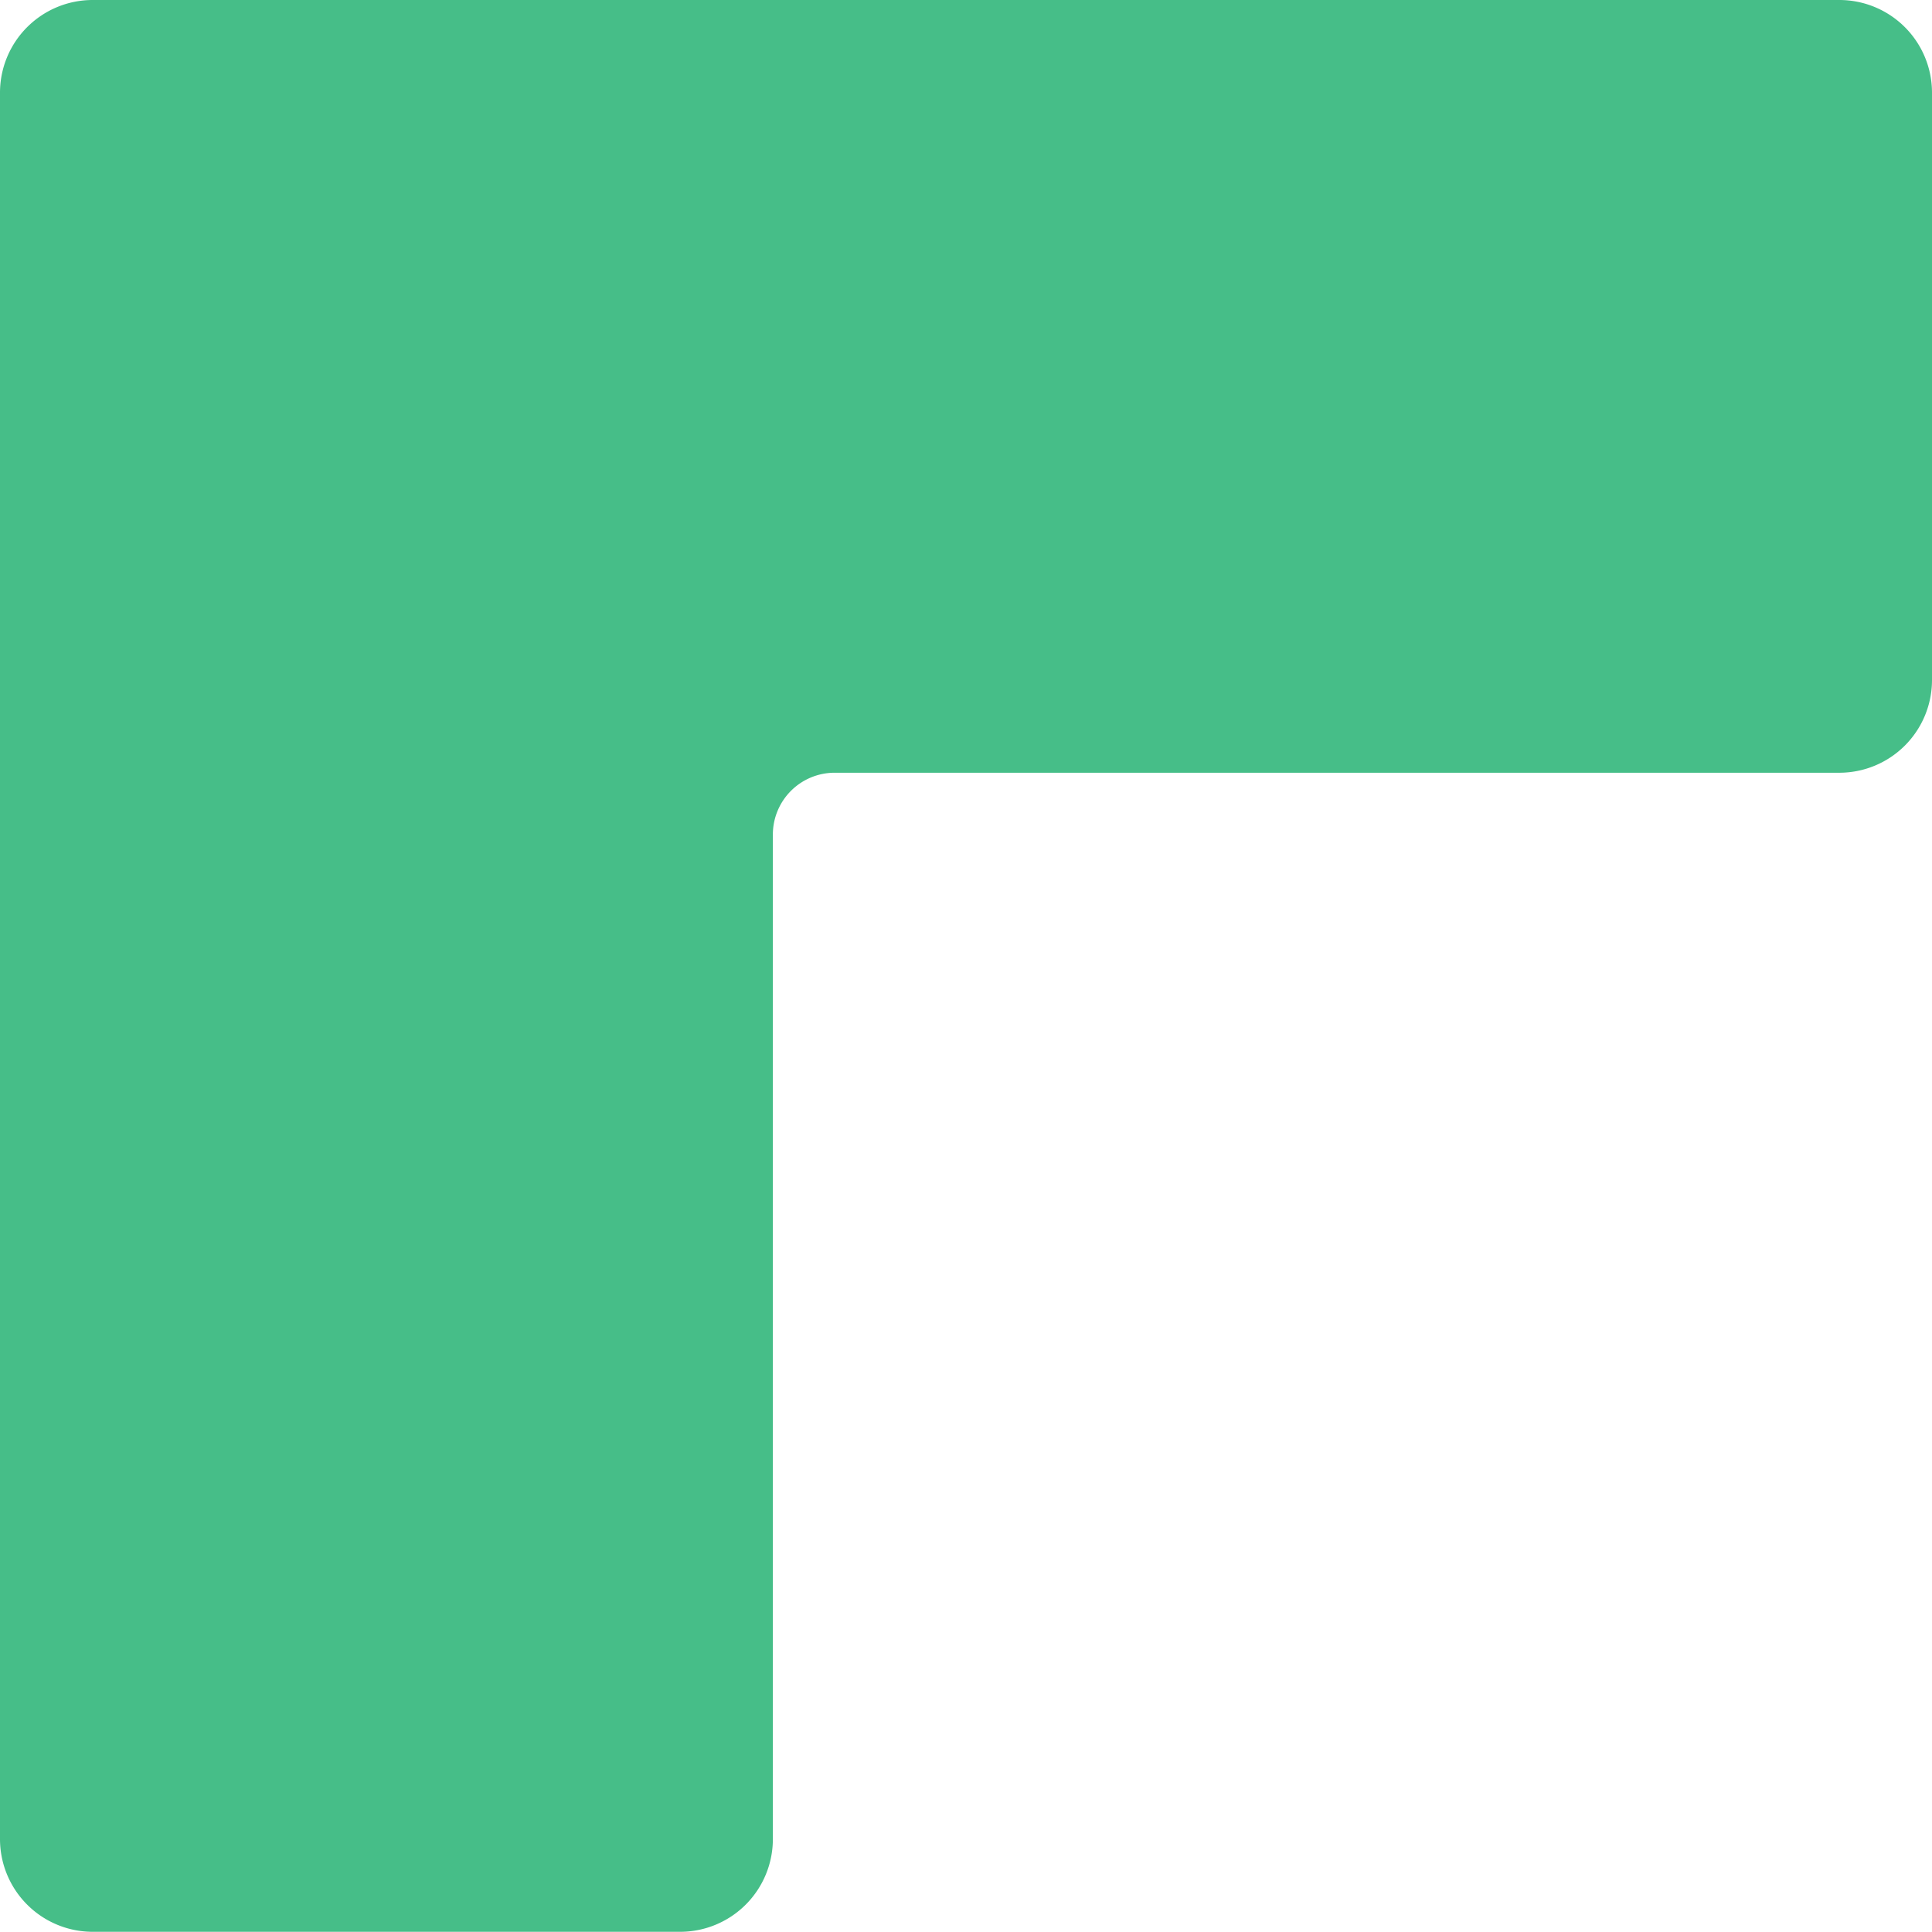 <svg xmlns="http://www.w3.org/2000/svg" id="Layer_1" data-name="Layer 1" viewBox="0 0 293.5 293.5"><defs><style>.cls-1{fill:#46be88}</style></defs><path d="M293.5 14.08A14.08 14.08 0 0 0 279.41 0H14.09A14.08 14.08 0 0 0 0 14.08V279.4a14.09 14.09 0 0 0 14.09 14.07h89.23a14.09 14.09 0 0 0 14.09-14.09V126.79a9.39 9.39 0 0 1 9.39-9.4h152.61a14.08 14.08 0 0 0 14.09-14.08Z" class="cls-1"/></svg>
